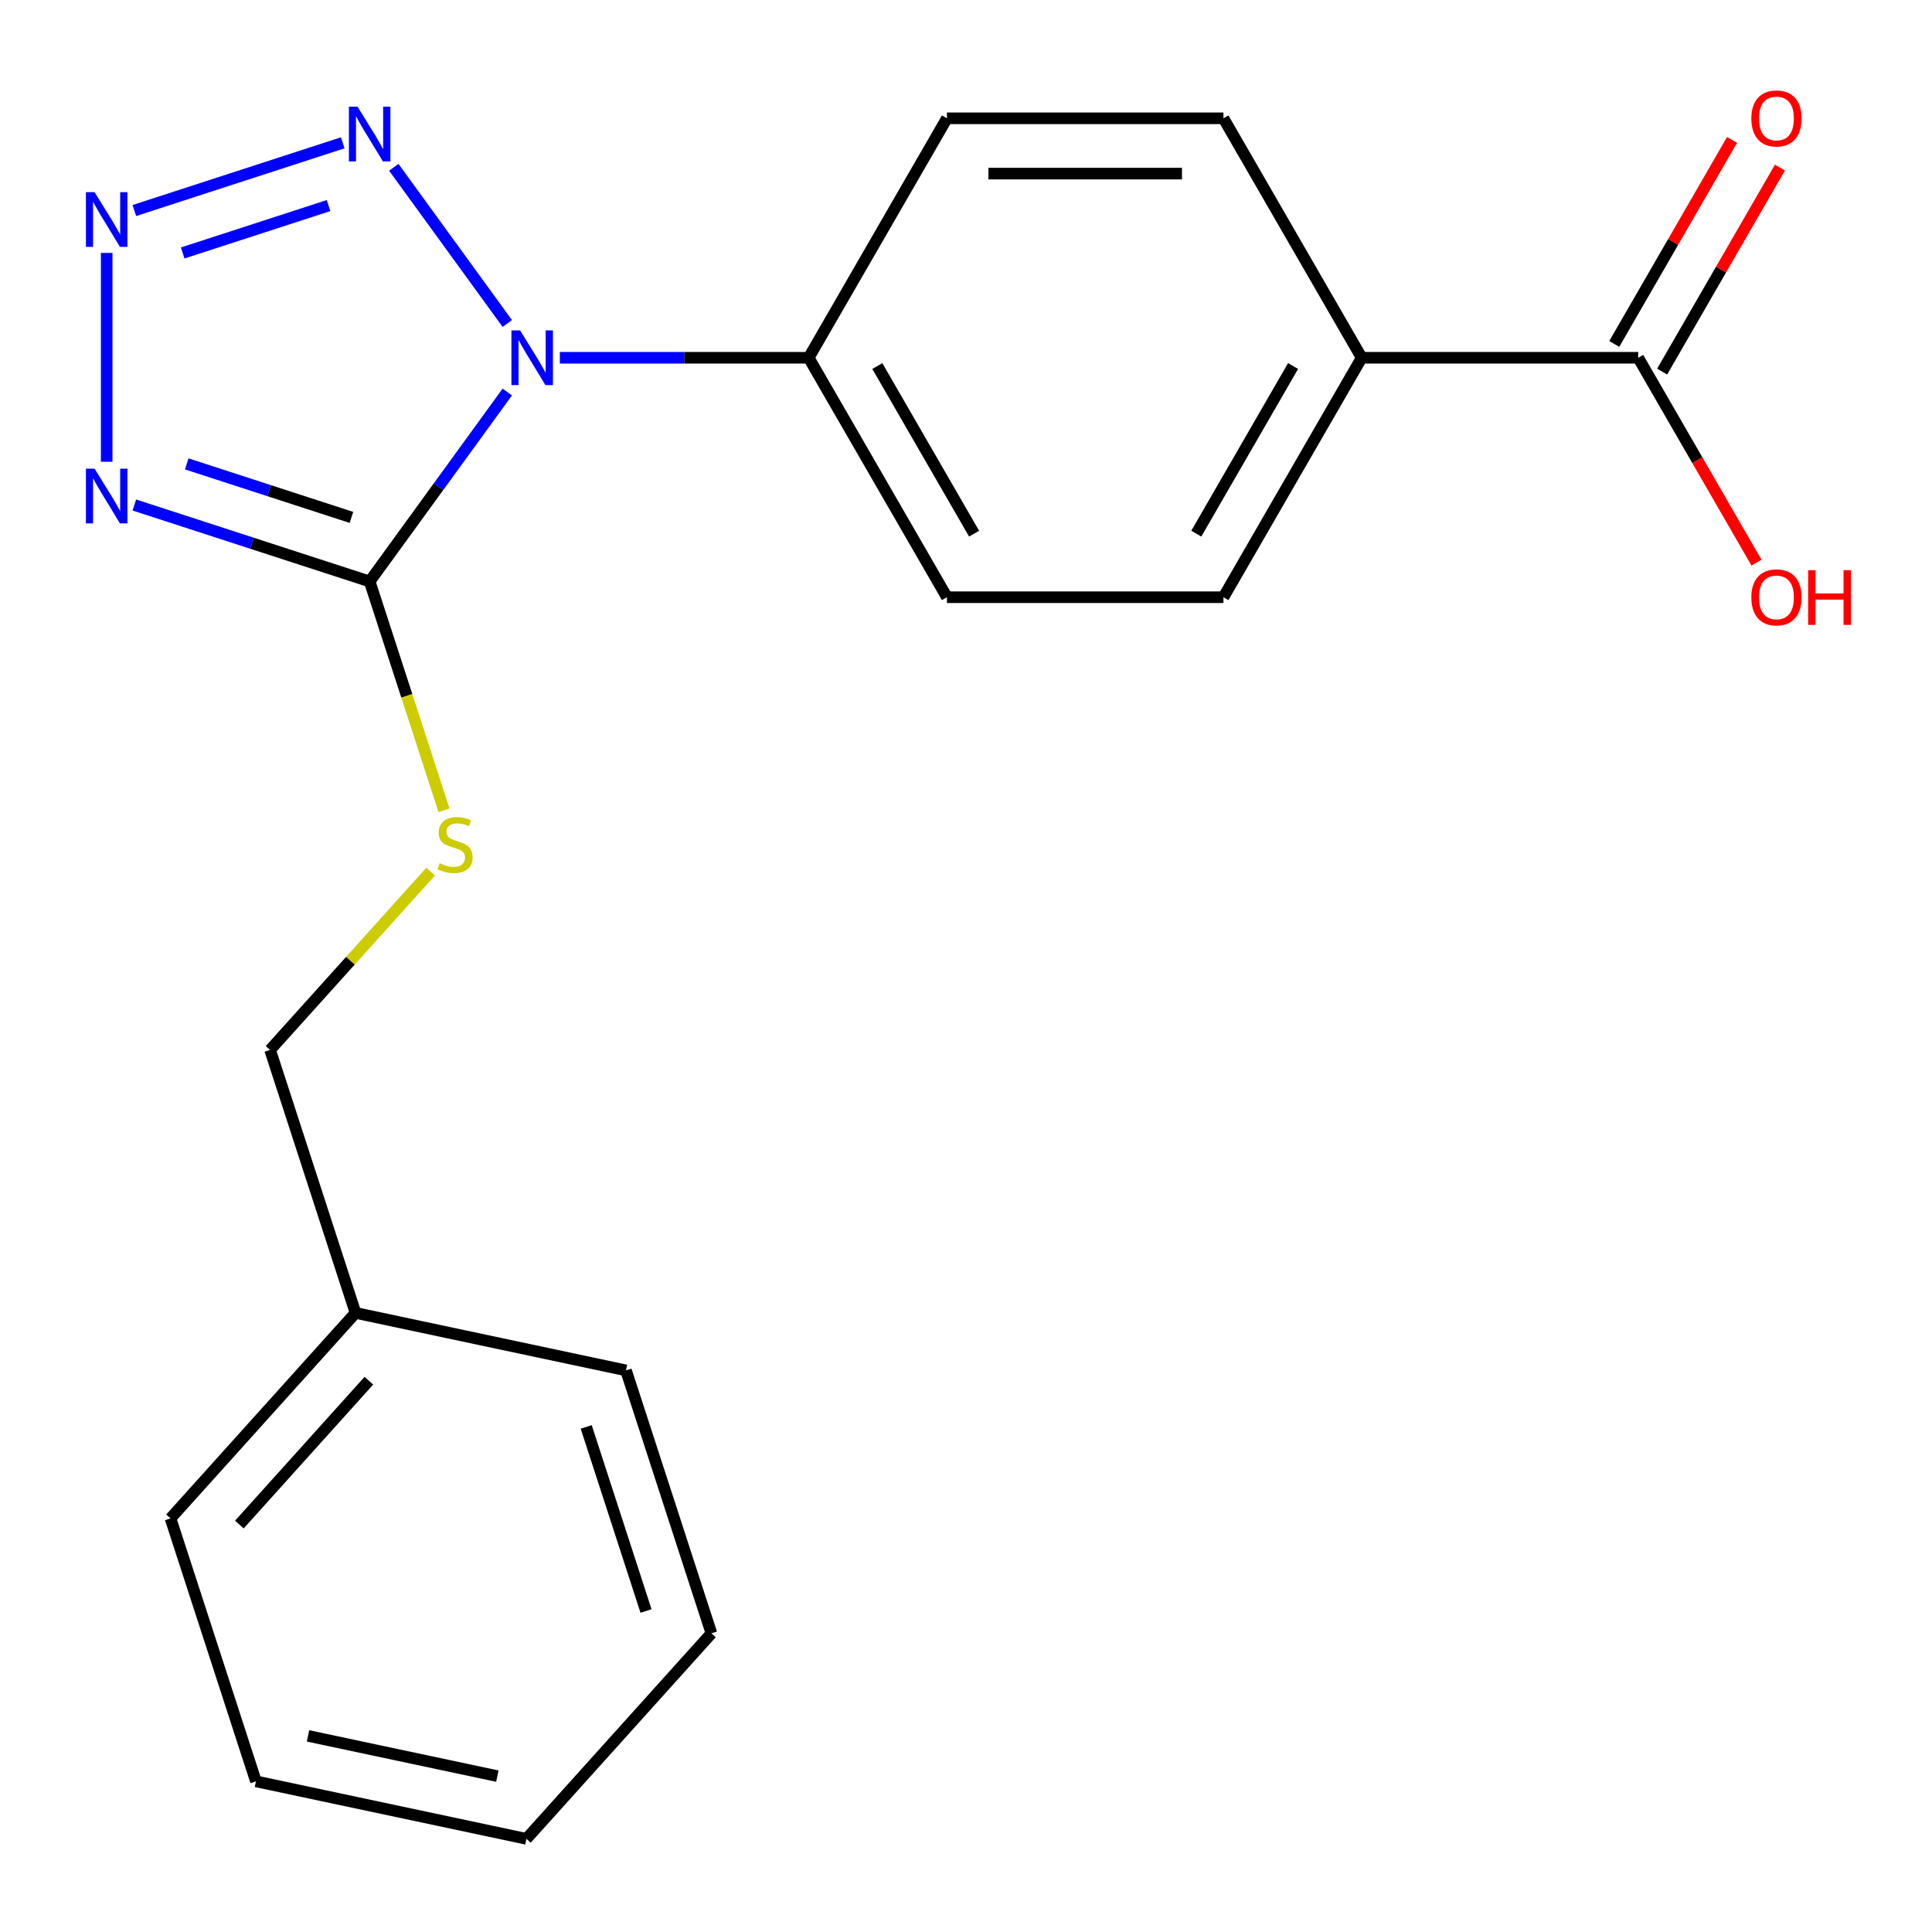 <?xml version='1.0' encoding='iso-8859-1'?>
<svg version='1.1' baseProfile='full'
              xmlns='http://www.w3.org/2000/svg'
                      xmlns:rdkit='http://www.rdkit.org/xml'
                      xmlns:xlink='http://www.w3.org/1999/xlink'
                  xml:space='preserve'
width='1000px' height='1000px' viewBox='0 0 1000 1000'>
<!-- END OF HEADER -->
<rect style='opacity:1.0;fill:#FFFFFF;stroke:none' width='1000' height='1000' x='0' y='0'> </rect>
<path class='bond-0' d='M 262.568,202.918 L 226.95,251.942' style='fill:none;fill-rule:evenodd;stroke:#0000FF;stroke-width:6px;stroke-linecap:butt;stroke-linejoin:miter;stroke-opacity:1' />
<path class='bond-0' d='M 226.95,251.942 L 191.332,300.966' style='fill:none;fill-rule:evenodd;stroke:#000000;stroke-width:6px;stroke-linecap:butt;stroke-linejoin:miter;stroke-opacity:1' />
<path class='bond-3' d='M 262.568,167.442 L 203.821,86.584' style='fill:none;fill-rule:evenodd;stroke:#0000FF;stroke-width:6px;stroke-linecap:butt;stroke-linejoin:miter;stroke-opacity:1' />
<path class='bond-5' d='M 289.774,185.18 L 354.174,185.18' style='fill:none;fill-rule:evenodd;stroke:#0000FF;stroke-width:6px;stroke-linecap:butt;stroke-linejoin:miter;stroke-opacity:1' />
<path class='bond-5' d='M 354.174,185.18 L 418.575,185.18' style='fill:none;fill-rule:evenodd;stroke:#000000;stroke-width:6px;stroke-linecap:butt;stroke-linejoin:miter;stroke-opacity:1' />
<path class='bond-1' d='M 191.332,300.966 L 130.434,281.179' style='fill:none;fill-rule:evenodd;stroke:#000000;stroke-width:6px;stroke-linecap:butt;stroke-linejoin:miter;stroke-opacity:1' />
<path class='bond-1' d='M 130.434,281.179 L 69.536,261.392' style='fill:none;fill-rule:evenodd;stroke:#0000FF;stroke-width:6px;stroke-linecap:butt;stroke-linejoin:miter;stroke-opacity:1' />
<path class='bond-1' d='M 181.908,267.807 L 139.279,253.956' style='fill:none;fill-rule:evenodd;stroke:#000000;stroke-width:6px;stroke-linecap:butt;stroke-linejoin:miter;stroke-opacity:1' />
<path class='bond-1' d='M 139.279,253.956 L 96.65,240.105' style='fill:none;fill-rule:evenodd;stroke:#0000FF;stroke-width:6px;stroke-linecap:butt;stroke-linejoin:miter;stroke-opacity:1' />
<path class='bond-4' d='M 191.332,300.966 L 210.57,360.174' style='fill:none;fill-rule:evenodd;stroke:#000000;stroke-width:6px;stroke-linecap:butt;stroke-linejoin:miter;stroke-opacity:1' />
<path class='bond-4' d='M 210.57,360.174 L 229.808,419.383' style='fill:none;fill-rule:evenodd;stroke:#CCCC00;stroke-width:6px;stroke-linecap:butt;stroke-linejoin:miter;stroke-opacity:1' />
<path class='bond-21' d='M 55.218,239.002 L 55.218,130.915' style='fill:none;fill-rule:evenodd;stroke:#0000FF;stroke-width:6px;stroke-linecap:butt;stroke-linejoin:miter;stroke-opacity:1' />
<path class='bond-2' d='M 69.536,108.968 L 177.391,73.924' style='fill:none;fill-rule:evenodd;stroke:#0000FF;stroke-width:6px;stroke-linecap:butt;stroke-linejoin:miter;stroke-opacity:1' />
<path class='bond-2' d='M 94.559,130.934 L 170.058,106.403' style='fill:none;fill-rule:evenodd;stroke:#0000FF;stroke-width:6px;stroke-linecap:butt;stroke-linejoin:miter;stroke-opacity:1' />
<path class='bond-13' d='M 222.901,451.139 L 181.347,497.289' style='fill:none;fill-rule:evenodd;stroke:#CCCC00;stroke-width:6px;stroke-linecap:butt;stroke-linejoin:miter;stroke-opacity:1' />
<path class='bond-13' d='M 181.347,497.289 L 139.793,543.439' style='fill:none;fill-rule:evenodd;stroke:#000000;stroke-width:6px;stroke-linecap:butt;stroke-linejoin:miter;stroke-opacity:1' />
<path class='bond-9' d='M 418.575,185.18 L 490.135,61.235' style='fill:none;fill-rule:evenodd;stroke:#000000;stroke-width:6px;stroke-linecap:butt;stroke-linejoin:miter;stroke-opacity:1' />
<path class='bond-10' d='M 418.575,185.18 L 490.135,309.125' style='fill:none;fill-rule:evenodd;stroke:#000000;stroke-width:6px;stroke-linecap:butt;stroke-linejoin:miter;stroke-opacity:1' />
<path class='bond-10' d='M 454.098,189.46 L 504.19,276.221' style='fill:none;fill-rule:evenodd;stroke:#000000;stroke-width:6px;stroke-linecap:butt;stroke-linejoin:miter;stroke-opacity:1' />
<path class='bond-6' d='M 847.933,185.18 L 704.814,185.18' style='fill:none;fill-rule:evenodd;stroke:#000000;stroke-width:6px;stroke-linecap:butt;stroke-linejoin:miter;stroke-opacity:1' />
<path class='bond-8' d='M 860.327,192.336 L 890.814,139.532' style='fill:none;fill-rule:evenodd;stroke:#000000;stroke-width:6px;stroke-linecap:butt;stroke-linejoin:miter;stroke-opacity:1' />
<path class='bond-8' d='M 890.814,139.532 L 921.3,86.729' style='fill:none;fill-rule:evenodd;stroke:#FF0000;stroke-width:6px;stroke-linecap:butt;stroke-linejoin:miter;stroke-opacity:1' />
<path class='bond-8' d='M 835.538,178.024 L 866.025,125.221' style='fill:none;fill-rule:evenodd;stroke:#000000;stroke-width:6px;stroke-linecap:butt;stroke-linejoin:miter;stroke-opacity:1' />
<path class='bond-8' d='M 866.025,125.221 L 896.511,72.417' style='fill:none;fill-rule:evenodd;stroke:#FF0000;stroke-width:6px;stroke-linecap:butt;stroke-linejoin:miter;stroke-opacity:1' />
<path class='bond-14' d='M 847.933,185.18 L 878.546,238.203' style='fill:none;fill-rule:evenodd;stroke:#000000;stroke-width:6px;stroke-linecap:butt;stroke-linejoin:miter;stroke-opacity:1' />
<path class='bond-14' d='M 878.546,238.203 L 909.159,291.227' style='fill:none;fill-rule:evenodd;stroke:#FF0000;stroke-width:6px;stroke-linecap:butt;stroke-linejoin:miter;stroke-opacity:1' />
<path class='bond-7' d='M 704.814,185.18 L 633.254,309.125' style='fill:none;fill-rule:evenodd;stroke:#000000;stroke-width:6px;stroke-linecap:butt;stroke-linejoin:miter;stroke-opacity:1' />
<path class='bond-7' d='M 669.291,189.46 L 619.199,276.221' style='fill:none;fill-rule:evenodd;stroke:#000000;stroke-width:6px;stroke-linecap:butt;stroke-linejoin:miter;stroke-opacity:1' />
<path class='bond-22' d='M 704.814,185.18 L 633.254,61.235' style='fill:none;fill-rule:evenodd;stroke:#000000;stroke-width:6px;stroke-linecap:butt;stroke-linejoin:miter;stroke-opacity:1' />
<path class='bond-12' d='M 490.135,61.235 L 633.254,61.235' style='fill:none;fill-rule:evenodd;stroke:#000000;stroke-width:6px;stroke-linecap:butt;stroke-linejoin:miter;stroke-opacity:1' />
<path class='bond-12' d='M 511.603,89.859 L 611.786,89.859' style='fill:none;fill-rule:evenodd;stroke:#000000;stroke-width:6px;stroke-linecap:butt;stroke-linejoin:miter;stroke-opacity:1' />
<path class='bond-11' d='M 490.135,309.125 L 633.254,309.125' style='fill:none;fill-rule:evenodd;stroke:#000000;stroke-width:6px;stroke-linecap:butt;stroke-linejoin:miter;stroke-opacity:1' />
<path class='bond-15' d='M 139.793,543.439 L 184.019,679.553' style='fill:none;fill-rule:evenodd;stroke:#000000;stroke-width:6px;stroke-linecap:butt;stroke-linejoin:miter;stroke-opacity:1' />
<path class='bond-16' d='M 184.019,679.553 L 88.254,785.912' style='fill:none;fill-rule:evenodd;stroke:#000000;stroke-width:6px;stroke-linecap:butt;stroke-linejoin:miter;stroke-opacity:1' />
<path class='bond-16' d='M 190.926,714.66 L 123.89,789.111' style='fill:none;fill-rule:evenodd;stroke:#000000;stroke-width:6px;stroke-linecap:butt;stroke-linejoin:miter;stroke-opacity:1' />
<path class='bond-17' d='M 184.019,679.553 L 324.011,709.31' style='fill:none;fill-rule:evenodd;stroke:#000000;stroke-width:6px;stroke-linecap:butt;stroke-linejoin:miter;stroke-opacity:1' />
<path class='bond-19' d='M 88.254,785.912 L 132.48,922.026' style='fill:none;fill-rule:evenodd;stroke:#000000;stroke-width:6px;stroke-linecap:butt;stroke-linejoin:miter;stroke-opacity:1' />
<path class='bond-18' d='M 324.011,709.31 L 368.237,845.424' style='fill:none;fill-rule:evenodd;stroke:#000000;stroke-width:6px;stroke-linecap:butt;stroke-linejoin:miter;stroke-opacity:1' />
<path class='bond-18' d='M 303.422,738.572 L 334.381,833.852' style='fill:none;fill-rule:evenodd;stroke:#000000;stroke-width:6px;stroke-linecap:butt;stroke-linejoin:miter;stroke-opacity:1' />
<path class='bond-20' d='M 368.237,845.424 L 272.472,951.783' style='fill:none;fill-rule:evenodd;stroke:#000000;stroke-width:6px;stroke-linecap:butt;stroke-linejoin:miter;stroke-opacity:1' />
<path class='bond-23' d='M 132.48,922.026 L 272.472,951.783' style='fill:none;fill-rule:evenodd;stroke:#000000;stroke-width:6px;stroke-linecap:butt;stroke-linejoin:miter;stroke-opacity:1' />
<path class='bond-23' d='M 159.43,898.491 L 257.424,919.321' style='fill:none;fill-rule:evenodd;stroke:#000000;stroke-width:6px;stroke-linecap:butt;stroke-linejoin:miter;stroke-opacity:1' />
<path  class='atom-0' d='M 269.196 171.02
L 278.476 186.02
Q 279.396 187.5, 280.876 190.18
Q 282.356 192.86, 282.436 193.02
L 282.436 171.02
L 286.196 171.02
L 286.196 199.34
L 282.316 199.34
L 272.356 182.94
Q 271.196 181.02, 269.956 178.82
Q 268.756 176.62, 268.396 175.94
L 268.396 199.34
L 264.716 199.34
L 264.716 171.02
L 269.196 171.02
' fill='#0000FF'/>
<path  class='atom-2' d='M 48.958 242.58
L 58.238 257.58
Q 59.158 259.06, 60.638 261.74
Q 62.118 264.42, 62.198 264.58
L 62.198 242.58
L 65.958 242.58
L 65.958 270.9
L 62.078 270.9
L 52.118 254.5
Q 50.958 252.58, 49.718 250.38
Q 48.518 248.18, 48.158 247.5
L 48.158 270.9
L 44.478 270.9
L 44.478 242.58
L 48.958 242.58
' fill='#0000FF'/>
<path  class='atom-3' d='M 48.958 99.46
L 58.238 114.46
Q 59.158 115.94, 60.638 118.62
Q 62.118 121.3, 62.198 121.46
L 62.198 99.46
L 65.958 99.46
L 65.958 127.78
L 62.078 127.78
L 52.118 111.38
Q 50.958 109.46, 49.718 107.26
Q 48.518 105.06, 48.158 104.38
L 48.158 127.78
L 44.478 127.78
L 44.478 99.46
L 48.958 99.46
' fill='#0000FF'/>
<path  class='atom-4' d='M 185.072 55.234
L 194.352 70.234
Q 195.272 71.714, 196.752 74.394
Q 198.232 77.074, 198.312 77.234
L 198.312 55.234
L 202.072 55.234
L 202.072 83.554
L 198.192 83.554
L 188.232 67.154
Q 187.072 65.234, 185.832 63.034
Q 184.632 60.834, 184.272 60.154
L 184.272 83.554
L 180.592 83.554
L 180.592 55.234
L 185.072 55.234
' fill='#0000FF'/>
<path  class='atom-5' d='M 227.559 446.801
Q 227.879 446.921, 229.199 447.481
Q 230.519 448.041, 231.959 448.401
Q 233.439 448.721, 234.879 448.721
Q 237.559 448.721, 239.119 447.441
Q 240.679 446.121, 240.679 443.841
Q 240.679 442.281, 239.879 441.321
Q 239.119 440.361, 237.919 439.841
Q 236.719 439.321, 234.719 438.721
Q 232.199 437.961, 230.679 437.241
Q 229.199 436.521, 228.119 435.001
Q 227.079 433.481, 227.079 430.921
Q 227.079 427.361, 229.479 425.161
Q 231.919 422.961, 236.719 422.961
Q 239.999 422.961, 243.719 424.521
L 242.799 427.601
Q 239.399 426.201, 236.839 426.201
Q 234.079 426.201, 232.559 427.361
Q 231.039 428.481, 231.079 430.441
Q 231.079 431.961, 231.839 432.881
Q 232.639 433.801, 233.759 434.321
Q 234.919 434.841, 236.839 435.441
Q 239.399 436.241, 240.919 437.041
Q 242.439 437.841, 243.519 439.481
Q 244.639 441.081, 244.639 443.841
Q 244.639 447.761, 241.999 449.881
Q 239.399 451.961, 235.039 451.961
Q 232.519 451.961, 230.599 451.401
Q 228.719 450.881, 226.479 449.961
L 227.559 446.801
' fill='#CCCC00'/>
<path  class='atom-9' d='M 906.493 61.315
Q 906.493 54.515, 909.853 50.715
Q 913.213 46.915, 919.493 46.915
Q 925.773 46.915, 929.133 50.715
Q 932.493 54.515, 932.493 61.315
Q 932.493 68.195, 929.093 72.115
Q 925.693 75.995, 919.493 75.995
Q 913.253 75.995, 909.853 72.115
Q 906.493 68.235, 906.493 61.315
M 919.493 72.795
Q 923.813 72.795, 926.133 69.915
Q 928.493 66.995, 928.493 61.315
Q 928.493 55.755, 926.133 52.955
Q 923.813 50.115, 919.493 50.115
Q 915.173 50.115, 912.813 52.915
Q 910.493 55.715, 910.493 61.315
Q 910.493 67.035, 912.813 69.915
Q 915.173 72.795, 919.493 72.795
' fill='#FF0000'/>
<path  class='atom-15' d='M 906.493 309.205
Q 906.493 302.405, 909.853 298.605
Q 913.213 294.805, 919.493 294.805
Q 925.773 294.805, 929.133 298.605
Q 932.493 302.405, 932.493 309.205
Q 932.493 316.085, 929.093 320.005
Q 925.693 323.885, 919.493 323.885
Q 913.253 323.885, 909.853 320.005
Q 906.493 316.125, 906.493 309.205
M 919.493 320.685
Q 923.813 320.685, 926.133 317.805
Q 928.493 314.885, 928.493 309.205
Q 928.493 303.645, 926.133 300.845
Q 923.813 298.005, 919.493 298.005
Q 915.173 298.005, 912.813 300.805
Q 910.493 303.605, 910.493 309.205
Q 910.493 314.925, 912.813 317.805
Q 915.173 320.685, 919.493 320.685
' fill='#FF0000'/>
<path  class='atom-15' d='M 935.893 295.125
L 939.733 295.125
L 939.733 307.165
L 954.213 307.165
L 954.213 295.125
L 958.053 295.125
L 958.053 323.445
L 954.213 323.445
L 954.213 310.365
L 939.733 310.365
L 939.733 323.445
L 935.893 323.445
L 935.893 295.125
' fill='#FF0000'/>
</svg>
